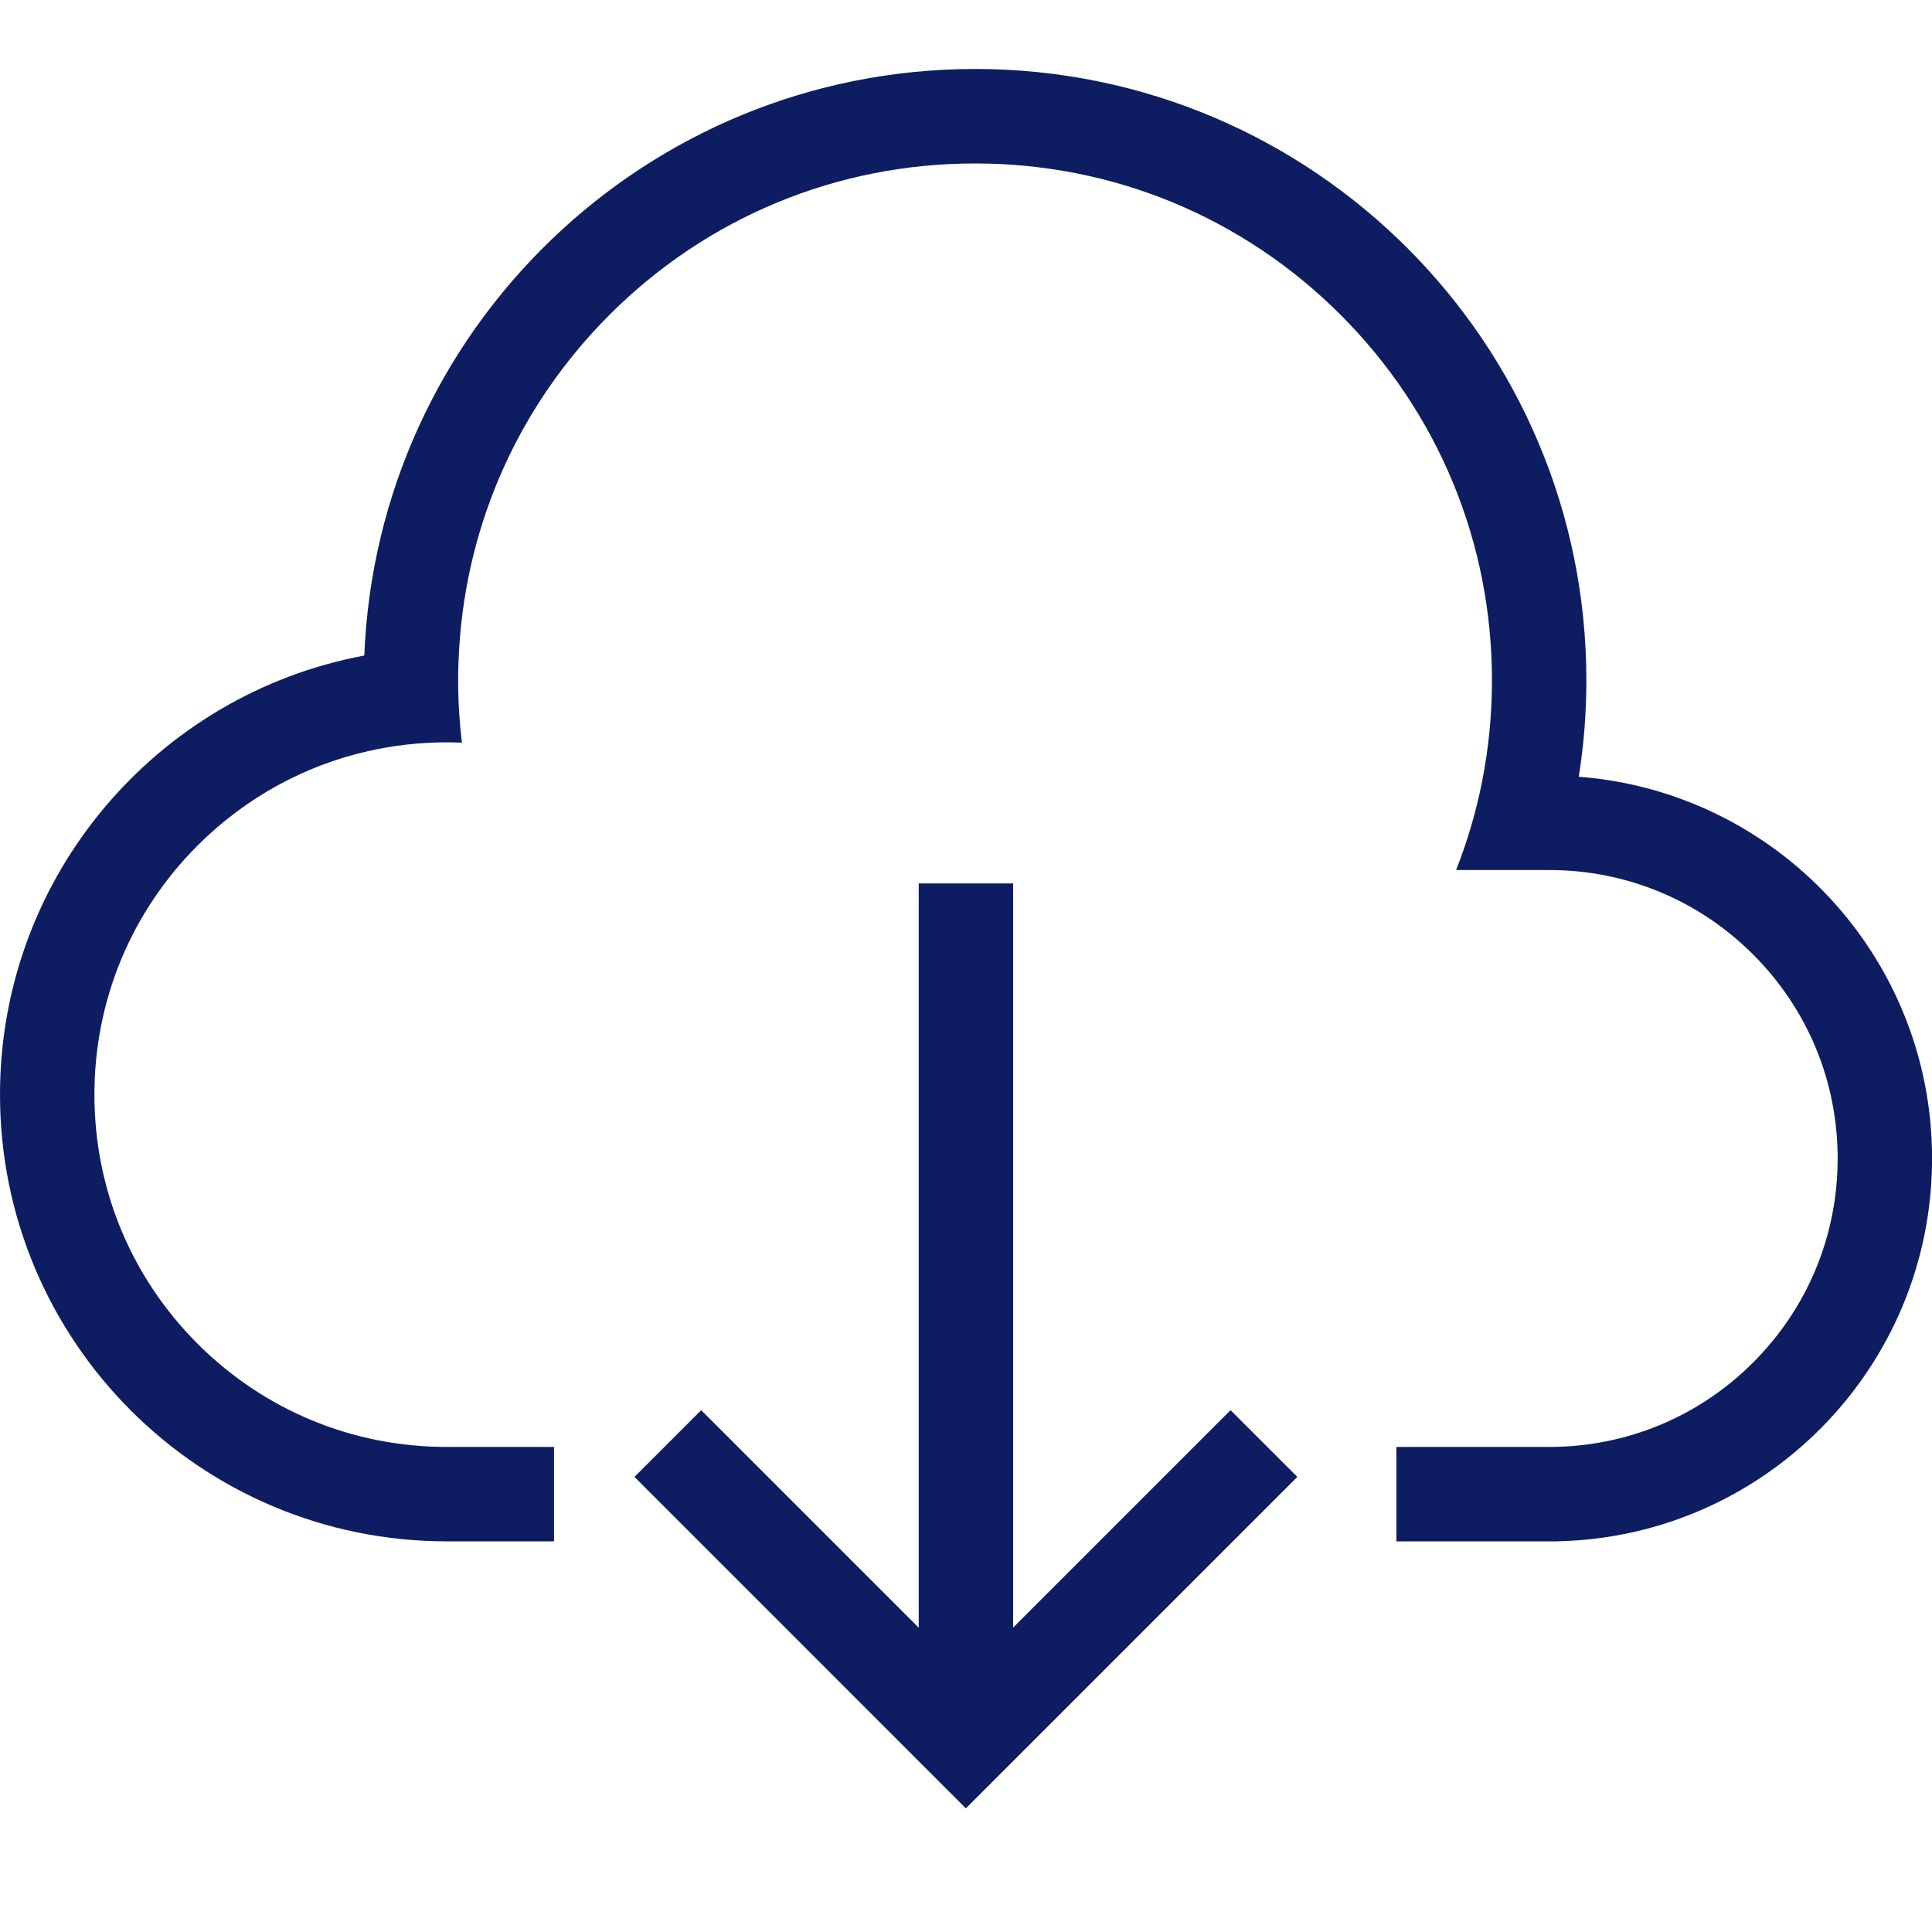 <svg width="30" height="30" viewBox="0 0 30 30" fill="none" xmlns="http://www.w3.org/2000/svg">
<path d="M14.998 28.08L9.852 22.933L10.888 21.897L14.998 26.007L19.108 21.897L20.145 22.933L14.998 28.08Z" fill="#0E1D61"/>
<path d="M14.266 13.718H15.732V26.508H14.266V13.718Z" fill="#0E1D61"/>
<path d="M24.515 12.061C24.594 11.566 24.633 11.065 24.633 10.564C24.633 5.321 20.383 1.071 15.141 1.071C10.027 1.071 5.859 5.115 5.657 10.179C2.437 10.78 3.27116e-08 13.604 0 16.997C0 20.828 3.106 23.934 6.937 23.934L6.945 23.934V23.934H8.603V22.468H6.946V22.468C6.943 22.468 6.94 22.468 6.936 22.468C5.475 22.468 4.102 21.899 3.068 20.866C2.035 19.832 1.466 18.459 1.466 16.997C1.466 15.536 2.035 14.163 3.068 13.129C3.807 12.391 4.719 11.89 5.712 11.664C6.114 11.573 6.525 11.527 6.936 11.527C7.015 11.527 7.094 11.529 7.172 11.532C7.134 11.211 7.114 10.887 7.114 10.564C7.114 10.396 7.12 10.23 7.13 10.064C7.25 8.108 8.068 6.286 9.465 4.888C10.981 3.372 12.997 2.538 15.141 2.538C17.285 2.538 19.3 3.372 20.816 4.888C22.332 6.404 23.167 8.42 23.167 10.564C23.167 11.097 23.115 11.623 23.014 12.135C22.921 12.604 22.786 13.065 22.61 13.51H24.036V13.511C24.043 13.511 24.049 13.51 24.056 13.51C24.093 13.51 24.129 13.511 24.166 13.511C25.321 13.539 26.403 14.002 27.223 14.822C28.069 15.668 28.535 16.793 28.535 17.989C28.535 19.185 28.069 20.31 27.223 21.156C26.377 22.002 25.253 22.468 24.056 22.468L24.054 22.468V22.468H21.683V23.934H24.185V23.933C27.409 23.864 30.001 21.229 30.001 17.989C30.001 14.86 27.584 12.296 24.515 12.061Z" fill="#0E1D61"/>
</svg>
